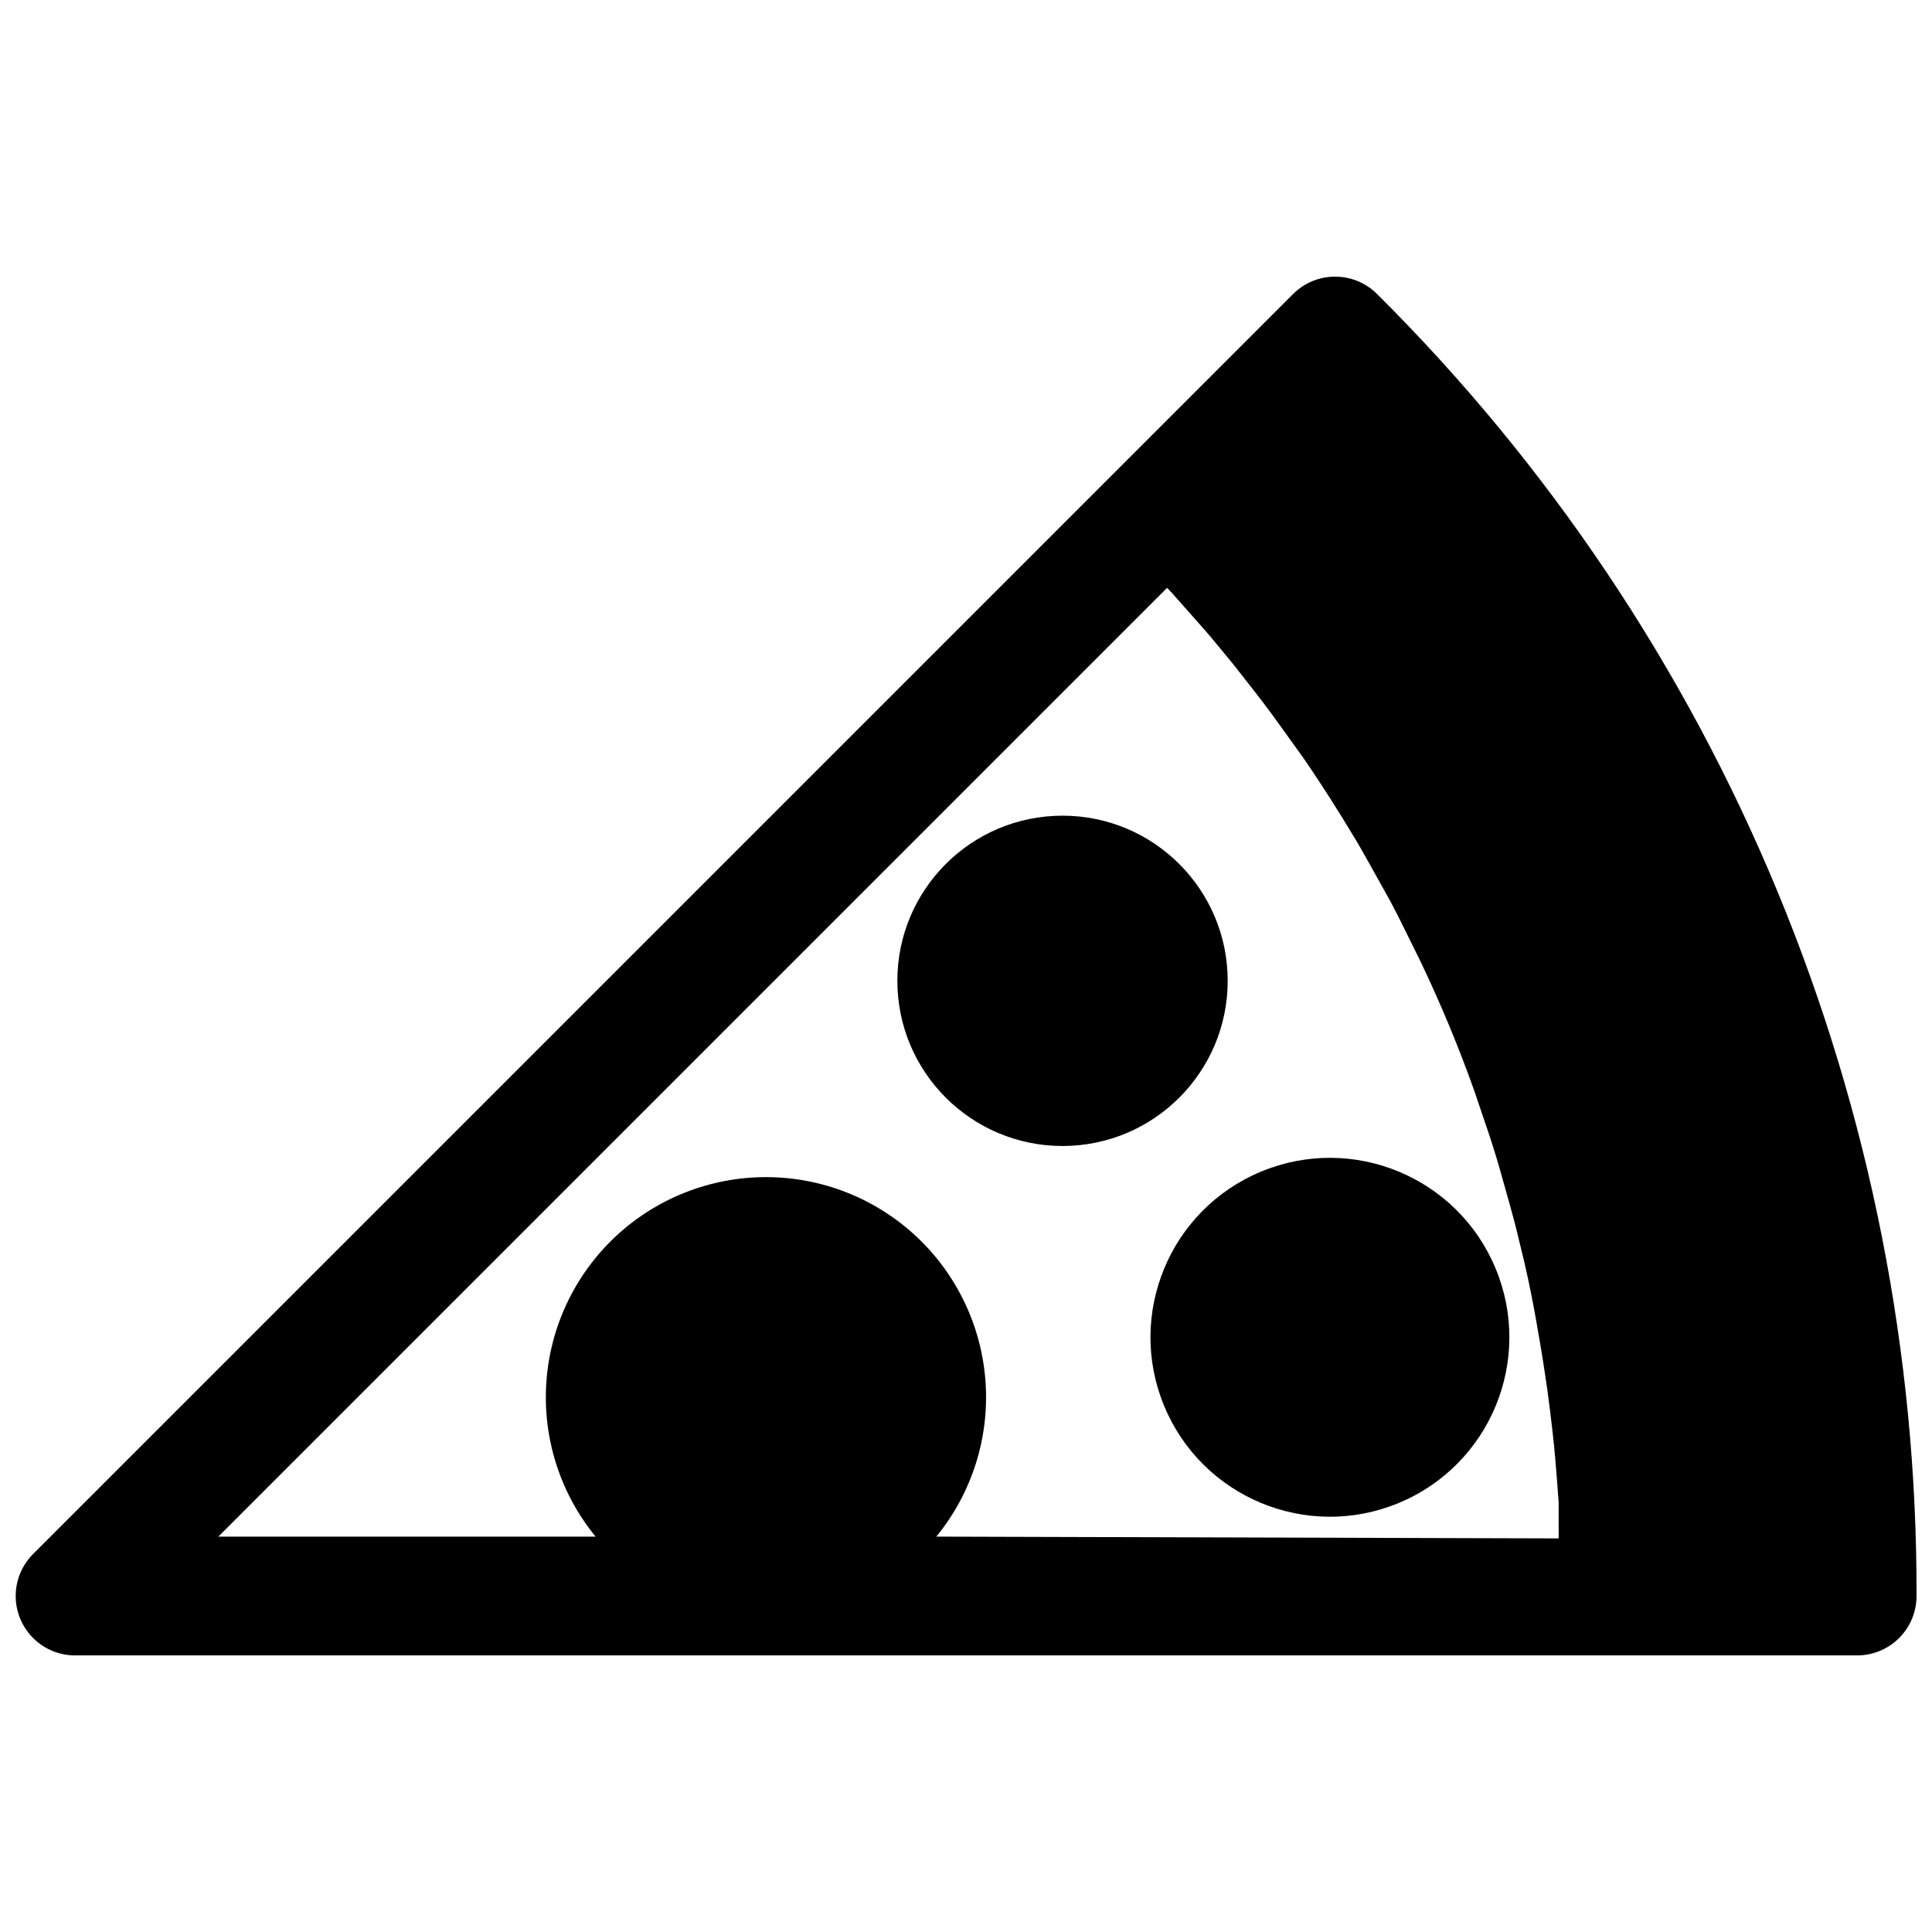 <?xml version="1.0" encoding="UTF-8"?>
<!-- Uploaded to: SVG Repo, www.svgrepo.com, Generator: SVG Repo Mixer Tools -->
<svg width="800px" height="800px" version="1.1" viewBox="144 144 512 512" xmlns="http://www.w3.org/2000/svg">
 <defs>
  <clipPath id="a">
   <path d="m148.09 217h503.81v366h-503.81z"/>
  </clipPath>
 </defs>
 <g clip-path="url(#a)">
  <path d="m508.95 221.93c-2.953-2.957-6.961-4.617-11.141-4.617-4.18 0-8.188 1.66-11.141 4.617l-333.93 333.93c-2.934 2.953-4.582 6.949-4.578 11.109 0.004 4.164 1.652 8.156 4.59 11.105s6.926 4.613 11.086 4.629h472.32c4.176 0 8.18-1.656 11.133-4.609s4.609-6.957 4.609-11.133c0.18-64.109-12.363-127.61-36.902-186.84s-60.586-113-106.05-158.19zm-116.82 329.29c9.375-11.453 14.043-26.043 13.059-40.809-0.984-14.77-7.543-28.609-18.348-38.723-10.809-10.113-25.055-15.738-39.855-15.738s-29.047 5.625-39.855 15.738c-10.805 10.113-17.363 23.953-18.348 38.723-0.984 14.766 3.684 29.355 13.059 40.809h-99.977l251.43-251.43 1.418 1.496 4.879 5.512c2.519 2.832 5.039 5.668 7.398 8.582 2.363 2.914 3.305 3.938 4.879 5.984 1.574 2.047 4.488 5.668 6.691 8.582 2.203 2.914 3.148 4.172 4.644 6.297l6.223 8.652c1.496 2.125 2.914 4.328 4.328 6.453 1.418 2.125 3.938 6.062 5.824 9.133l3.938 6.453c1.891 3.227 3.699 6.535 5.512 9.762l3.465 6.219c1.969 3.699 3.777 7.398 5.59 11.098l2.598 5.273c5.246 11.02 9.918 22.277 14.012 33.77l1.891 5.59c1.34 3.856 2.676 7.871 3.856 11.73 0.707 2.281 1.34 4.566 1.969 6.848 1.023 3.621 2.047 7.164 2.992 10.785 0.945 3.621 1.18 4.961 1.812 7.398 0.629 2.441 1.652 7.008 2.363 10.547 0.707 3.543 1.023 5.117 1.496 7.871 0.473 2.754 1.258 7.086 1.812 10.629l1.18 7.871c0.473 3.621 0.945 7.242 1.34 10.785 0.395 3.543 0.551 5.117 0.789 7.871 0.234 2.754 0.629 7.871 0.867 11.258v7.398l-0.012 0.008c0.039 0.684 0.039 1.367 0 2.047z"/>
 </g>
 <path d="m469.35 403.93c0 24.172-19.598 43.77-43.77 43.77s-43.77-19.598-43.77-43.77 19.598-43.766 43.77-43.766 43.77 19.594 43.77 43.766"/>
 <path d="m540.37 480.2c10.051 24.262-1.473 52.074-25.73 62.121-24.262 10.051-52.074-1.469-62.125-25.73-10.051-24.262 1.473-52.074 25.73-62.125 24.262-10.047 52.074 1.473 62.125 25.734"/>
</svg>
